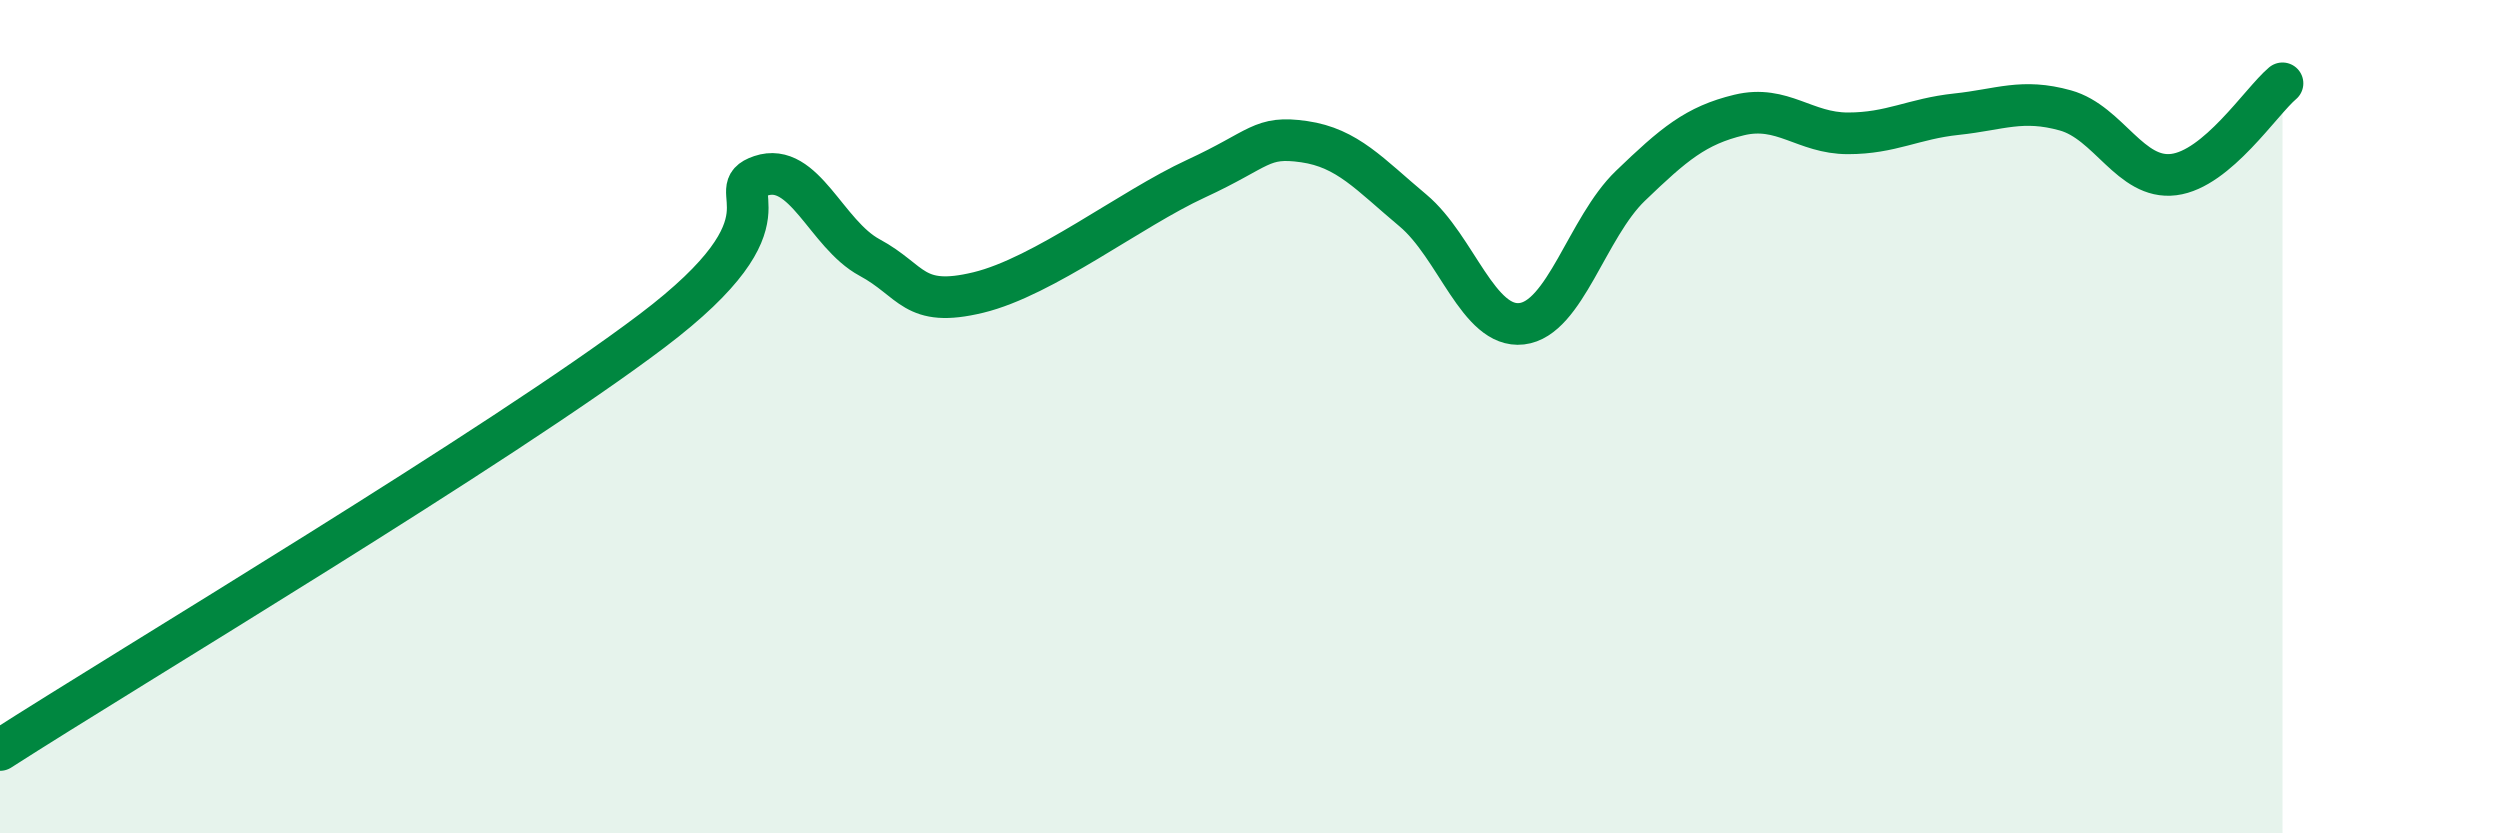 
    <svg width="60" height="20" viewBox="0 0 60 20" xmlns="http://www.w3.org/2000/svg">
      <path
        d="M 0,18 C 3.13,15.99 12,10.7 15.65,7.94 C 19.3,5.18 17.22,4.57 18.26,4.22 C 19.3,3.87 19.83,5.62 20.87,6.18 C 21.91,6.74 21.91,7.4 23.48,7.02 C 25.05,6.64 27.14,5.01 28.7,4.29 C 30.26,3.57 30.26,3.25 31.3,3.4 C 32.34,3.55 32.87,4.18 33.91,5.05 C 34.95,5.92 35.48,7.89 36.52,7.77 C 37.56,7.65 38.09,5.46 39.13,4.46 C 40.17,3.46 40.7,3.01 41.74,2.76 C 42.78,2.51 43.31,3.2 44.35,3.2 C 45.39,3.2 45.92,2.85 46.96,2.74 C 48,2.63 48.53,2.36 49.57,2.65 C 50.61,2.94 51.13,4.32 52.17,4.19 C 53.21,4.06 54.26,2.44 54.78,2L54.78 20L0 20Z"
        fill="#008740"
        opacity="0.1"
        stroke-linecap="round"
        stroke-linejoin="round"
      />
      <path
        d="M 0,18 C 3.13,15.99 12,10.7 15.65,7.94 C 19.3,5.18 17.22,4.57 18.26,4.22 C 19.3,3.87 19.83,5.62 20.87,6.18 C 21.91,6.74 21.91,7.4 23.48,7.02 C 25.05,6.64 27.14,5.01 28.7,4.29 C 30.26,3.57 30.26,3.25 31.3,3.4 C 32.34,3.55 32.87,4.18 33.91,5.05 C 34.95,5.92 35.48,7.89 36.52,7.77 C 37.56,7.65 38.09,5.46 39.13,4.46 C 40.17,3.46 40.7,3.01 41.74,2.76 C 42.78,2.51 43.31,3.2 44.35,3.2 C 45.39,3.2 45.92,2.85 46.96,2.74 C 48,2.63 48.53,2.36 49.57,2.65 C 50.61,2.94 51.13,4.32 52.17,4.19 C 53.21,4.06 54.26,2.44 54.78,2"
        stroke="#008740"
        stroke-width="1"
        fill="none"
        stroke-linecap="round"
        stroke-linejoin="round"
      />
    </svg>
  